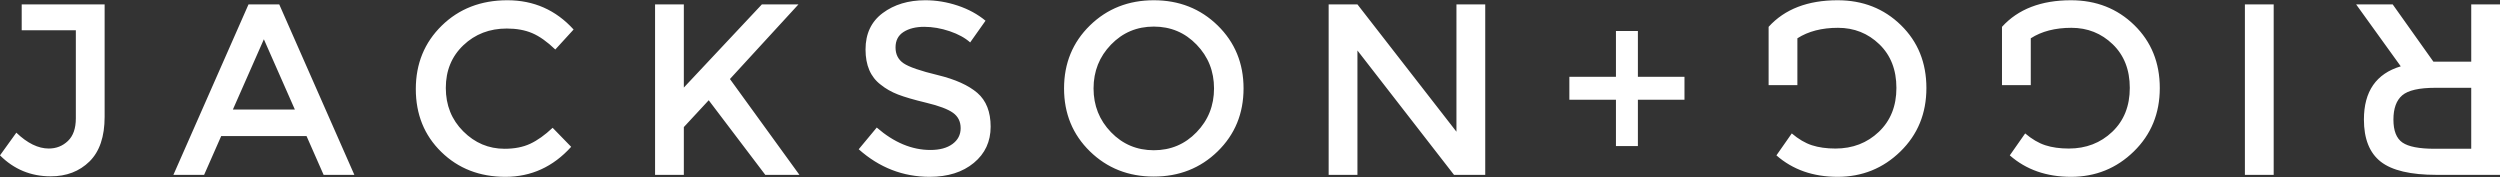 <?xml version="1.0" encoding="utf-8"?>
<!-- Generator: Adobe Illustrator 16.0.0, SVG Export Plug-In . SVG Version: 6.00 Build 0)  -->
<!DOCTYPE svg PUBLIC "-//W3C//DTD SVG 1.1//EN" "http://www.w3.org/Graphics/SVG/1.1/DTD/svg11.dtd">
<svg version="1.1" id="Layer_1" xmlns="http://www.w3.org/2000/svg" xmlns:xlink="http://www.w3.org/1999/xlink" x="0px" y="0px"
	 width="960px" height="68px" viewBox="0 0 960 68" enable-background="new 0 0 960 68" xml:space="preserve">
<rect x="0" y="0" width="960" height="68" fill="#333333" stroke="none"/>
<path fill="#FFFFFF" d="M620.523,56.098V38.305h-17.887v-8.804h17.887V11.895h8.429v17.606h17.888v8.804h-17.888v17.793H620.523z
	 M8.333,11.611V1.686h31.845v43.175c0,7.619-1.938,13.328-5.808,17.14c-3.874,3.808-8.835,5.709-14.894,5.709
	c-7.615,0-14.108-2.682-19.477-8.05l6.276-8.712c4.247,4.063,8.396,6.087,12.453,6.087c2.875,0,5.32-0.965,7.354-2.904
	c2.029-1.934,3.041-4.838,3.041-8.712V11.611H8.333z M84.938,52.257l-6.56,14.89H66.584L95.429,1.686h11.801l28.846,65.461h-11.805
	l-6.556-14.89H84.938z M113.222,42.05l-11.895-26.972L89.432,42.05H113.222z M193.758,57.129c3.812,0,7.09-0.64,9.833-1.921
	c2.753-1.276,5.623-3.324,8.622-6.134l7.118,7.307c-6.938,7.677-15.353,11.521-25.242,11.521c-9.899,0-18.109-3.188-24.632-9.559
	c-6.527-6.365-9.786-14.42-9.786-24.158c0-9.743,3.325-17.854,9.975-24.353c6.646-6.489,15.045-9.736,25.19-9.736
	s18.62,3.748,25.427,11.237l-7.024,7.679c-3.126-2.997-6.072-5.089-8.849-6.274c-2.78-1.187-6.044-1.781-9.785-1.781
	c-6.622,0-12.179,2.143-16.672,6.418c-4.493,4.276-6.74,9.738-6.74,16.389c0,6.649,2.228,12.207,6.692,16.667
	C182.35,54.896,187.638,57.129,193.758,57.129z M251.544,1.686h11.049v31.937l29.971-31.937h14.043l-26.315,28.659l26.688,36.802
	h-13.105l-21.728-28.652l-9.554,10.301v18.352h-11.049V1.686z M354.891,10.301c-3.217,0-5.855,0.657-7.917,1.965
	c-2.063,1.317-3.089,3.299-3.089,5.95c0,2.656,1.026,4.685,3.089,6.087c2.062,1.405,6.445,2.923,13.157,4.538
	c6.711,1.632,11.768,3.911,15.178,6.839c3.396,2.942,5.099,7.261,5.099,12.974s-2.152,10.348-6.461,13.904
	c-4.309,3.563-9.956,5.345-16.956,5.345c-10.234,0-19.32-3.533-27.247-10.585l6.929-8.338c6.617,5.747,13.484,8.612,20.603,8.612
	c3.557,0,6.385-0.756,8.475-2.289c2.091-1.527,3.141-3.561,3.141-6.086c0-2.531-0.983-4.498-2.951-5.903
	c-1.968-1.4-5.358-2.682-10.164-3.836c-4.805-1.154-8.456-2.221-10.953-3.188c-2.502-0.969-4.72-2.23-6.649-3.791
	c-3.874-2.935-5.809-7.433-5.809-13.486c0-6.056,2.199-10.722,6.603-14s9.848-4.917,16.341-4.917c4.186,0,8.338,0.686,12.457,2.057
	c4.12,1.379,7.677,3.313,10.676,5.808l-5.897,8.334c-1.94-1.745-4.56-3.181-7.866-4.307
	C361.365,10.867,358.106,10.301,354.891,10.301z M467.592,58.113c-6.616,6.461-14.794,9.691-24.532,9.691
	c-9.742,0-17.921-3.23-24.542-9.691c-6.616-6.46-9.923-14.516-9.923-24.164c0-9.646,3.307-17.698,9.923-24.164
	c6.621-6.46,14.8-9.688,24.542-9.688c9.738,0,17.916,3.229,24.532,9.688c6.617,6.466,9.933,14.518,9.933,24.164
	C477.524,43.597,474.209,51.653,467.592,58.113z M459.49,17.141c-4.46-4.621-9.941-6.932-16.431-6.932
	c-6.498,0-11.976,2.311-16.44,6.932c-4.464,4.621-6.696,10.22-6.696,16.809s2.232,12.193,6.696,16.809
	c4.465,4.626,9.942,6.934,16.44,6.934c6.489,0,11.971-2.308,16.431-6.934c4.465-4.616,6.697-10.221,6.697-16.809
	S463.955,21.761,459.49,17.141z M559.276,1.686h11.053v65.461H558.34l-37.085-47.76v47.76h-11.054V1.686h11.054l38.021,48.888V1.686
	z M907.743,45.888c0-10.803,4.716-17.604,14.146-20.418L904.75,1.685h14.041l15.642,22.007h14.521V1.685H960v65.462h-24.348
	c-9.993,0-17.141-1.688-21.448-5.056C909.9,58.719,907.743,53.318,907.743,45.888z M922.443,36.618
	c-2.248,1.93-3.368,5.042-3.368,9.317s1.159,7.213,3.467,8.802c2.313,1.589,6.428,2.389,12.363,2.389h14.048V33.714H935.18
	C928.938,33.714,924.694,34.683,922.443,36.618z M873.094,67.147h-11.053V1.685h11.053V67.147z M779.817,32.687h-11.054v-22.38
	c6.182-6.806,15.022-10.209,26.505-10.209c9.677,0,17.778,3.183,24.306,9.552c6.521,6.368,9.785,14.425,9.785,24.163
	c0,9.743-3.324,17.854-9.975,24.348c-6.65,6.489-14.689,9.739-24.116,9.739c-9.426,0-17.264-2.748-23.506-8.239l5.902-8.428
	c2.559,2.18,5.137,3.698,7.729,4.545c2.587,0.842,5.6,1.263,9.033,1.263c6.616,0,12.174-2.144,16.672-6.418
	c4.493-4.276,6.74-9.895,6.74-16.859c0-6.962-2.186-12.547-6.556-16.764c-4.37-4.212-9.658-6.319-15.872-6.319
	c-6.215,0-11.413,1.343-15.594,4.025V32.687z M690.196,32.687h-11.049v-22.38c6.182-6.806,15.017-10.209,26.505-10.209
	c9.677,0,17.778,3.183,24.301,9.552c6.526,6.368,9.785,14.425,9.785,24.163c0,9.743-3.319,17.854-9.97,24.348
	c-6.65,6.489-14.69,9.739-24.116,9.739s-17.263-2.748-23.507-8.239l5.898-8.428c2.563,2.18,5.136,3.698,7.729,4.545
	c2.591,0.842,5.604,1.263,9.032,1.263c6.622,0,12.18-2.144,16.673-6.418c4.492-4.276,6.744-9.895,6.744-16.859
	c0-6.962-2.185-12.547-6.555-16.764c-4.37-4.212-9.663-6.319-15.878-6.319c-6.21,0-11.407,1.343-15.593,4.025V32.687z"/>
</svg>
